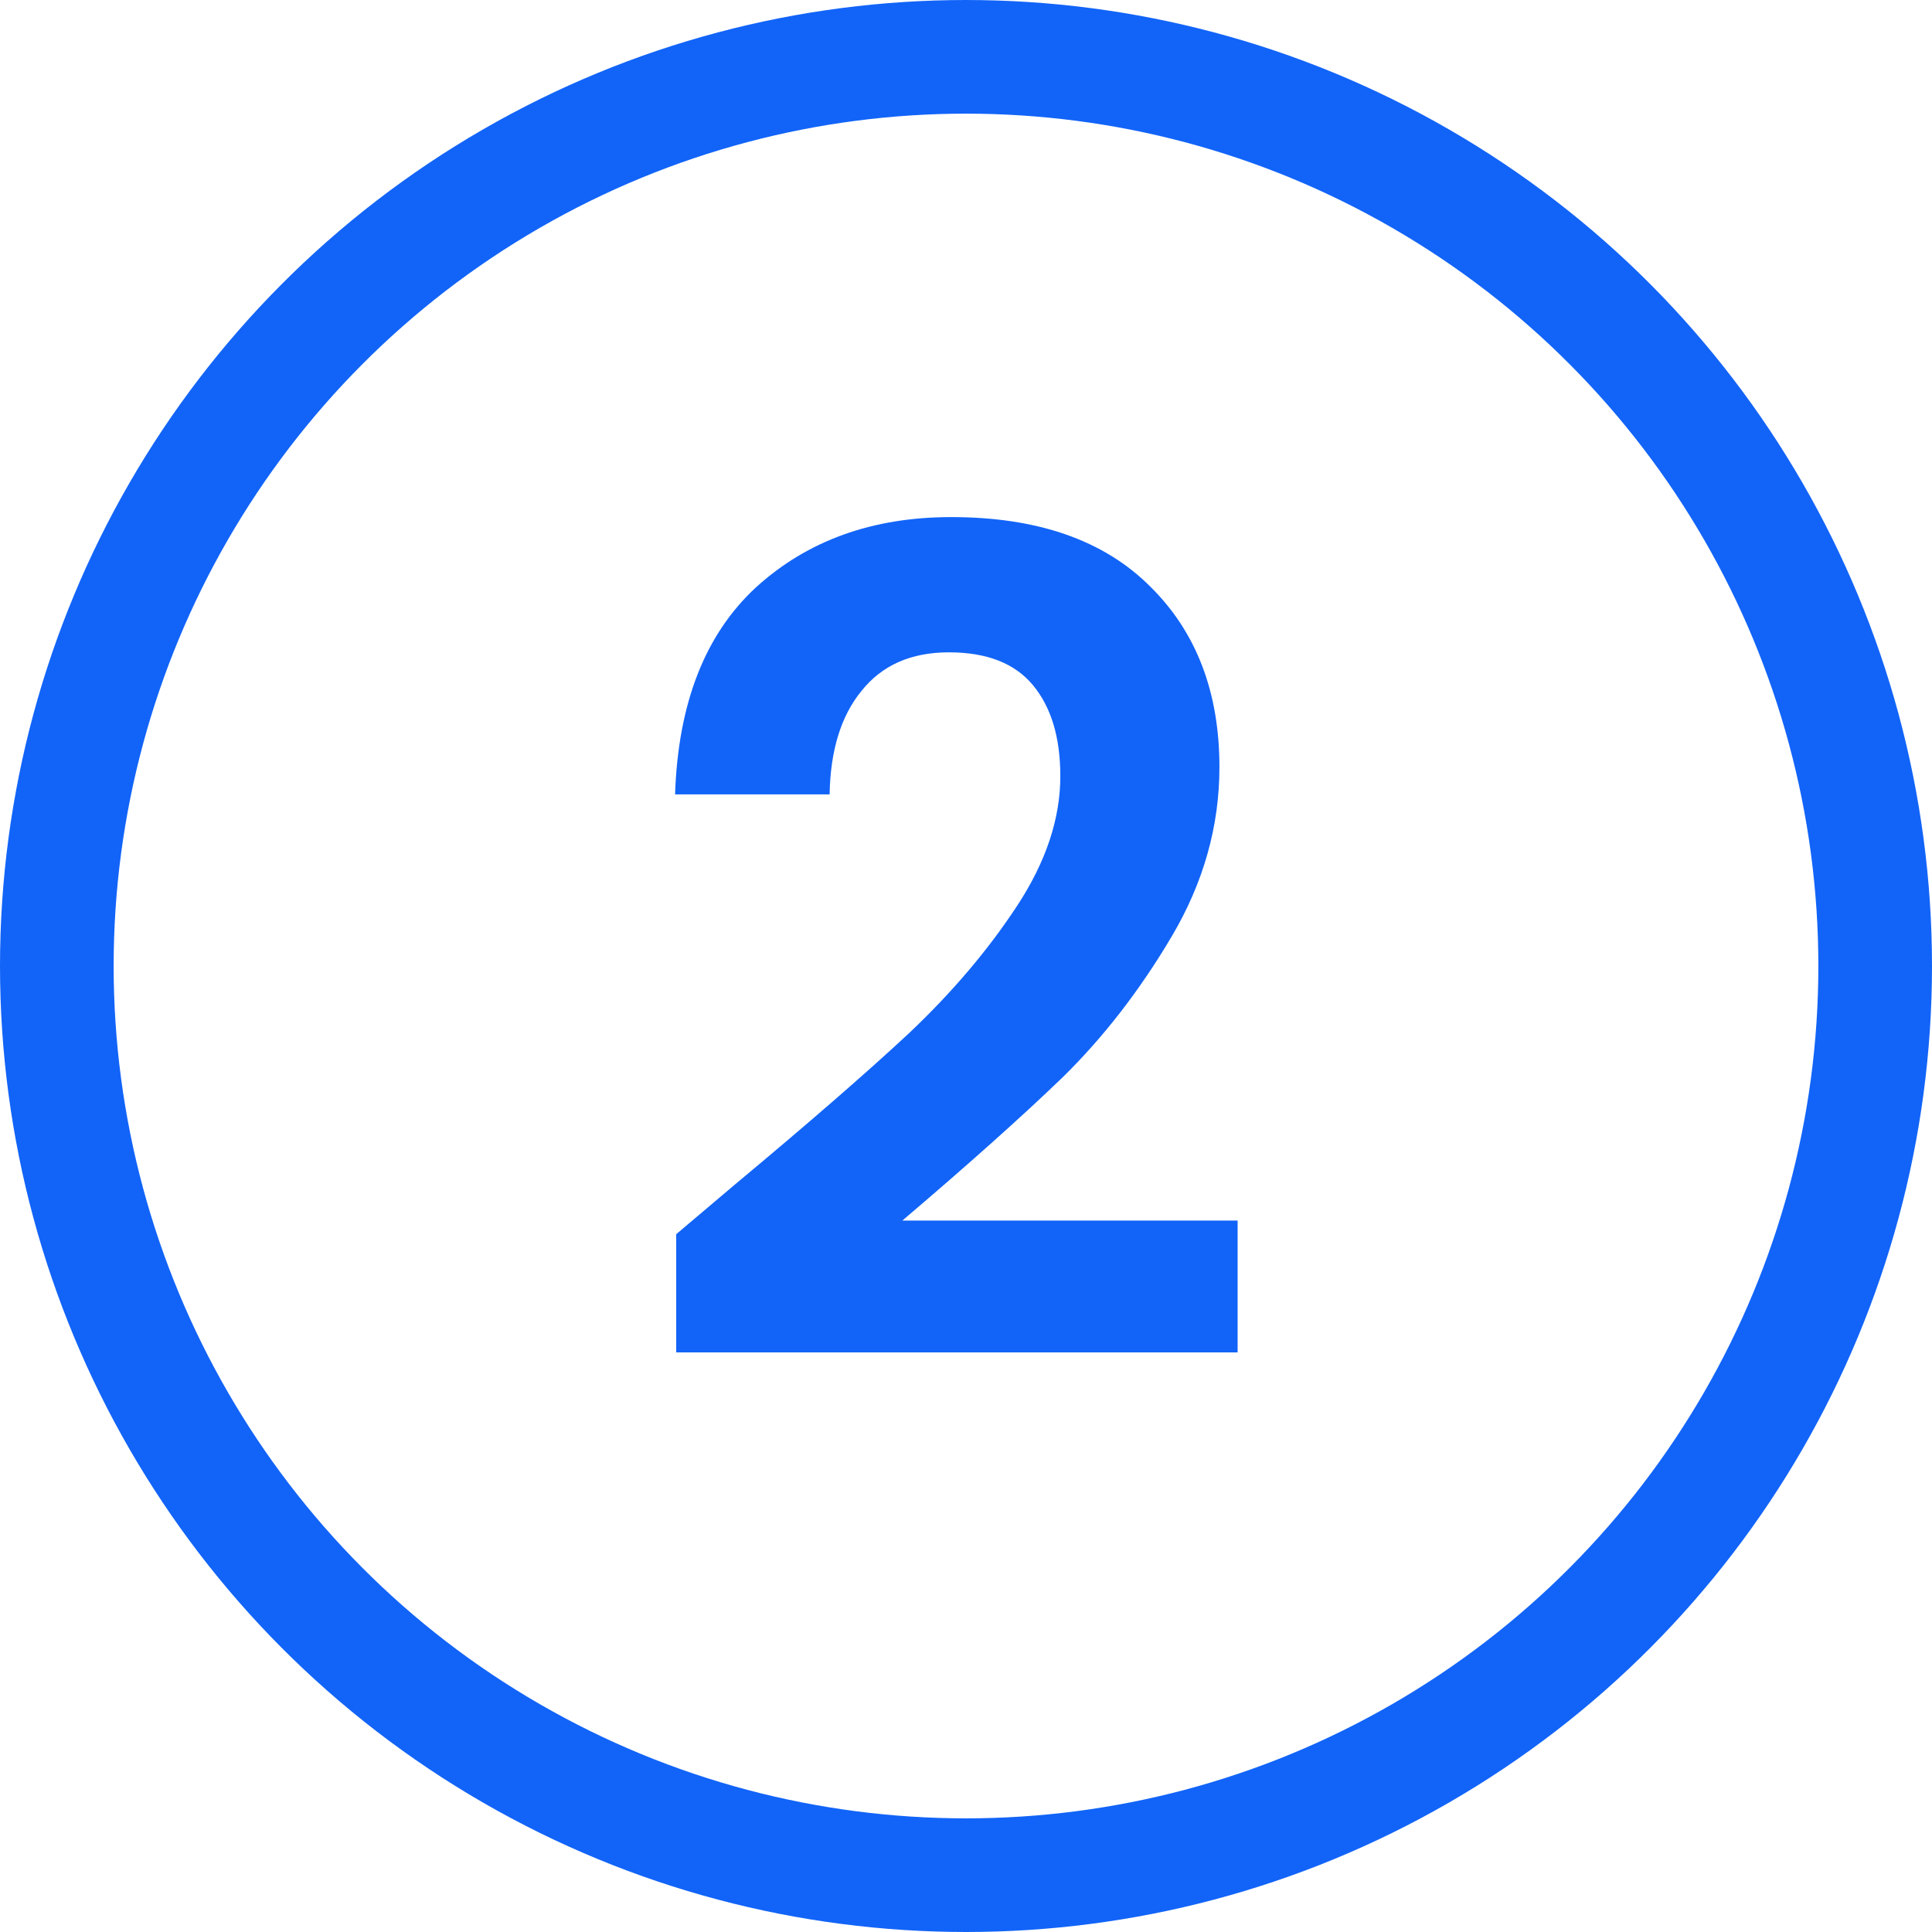 <svg width="34" height="34" viewBox="0 0 34 34" fill="none" xmlns="http://www.w3.org/2000/svg">
<path d="M12.94 20.84C14.22 19.773 15.24 18.887 16 18.18C16.76 17.46 17.393 16.713 17.9 15.94C18.407 15.167 18.66 14.407 18.66 13.66C18.66 12.98 18.5 12.447 18.18 12.06C17.86 11.673 17.367 11.48 16.7 11.48C16.033 11.48 15.52 11.707 15.16 12.16C14.8 12.6 14.613 13.207 14.6 13.98H11.88C11.933 12.38 12.407 11.167 13.3 10.34C14.207 9.513 15.353 9.1 16.74 9.1C18.26 9.1 19.427 9.507 20.24 10.32C21.053 11.12 21.46 12.18 21.46 13.5C21.46 14.54 21.18 15.533 20.62 16.48C20.06 17.427 19.42 18.253 18.7 18.96C17.98 19.653 17.04 20.493 15.88 21.48H21.78V23.8H11.9V21.72L12.94 20.84Z" fill="#1264F8"/>
<circle cx="17" cy="17" r="16" stroke="#1264F8" stroke-width="2"/>
</svg>
